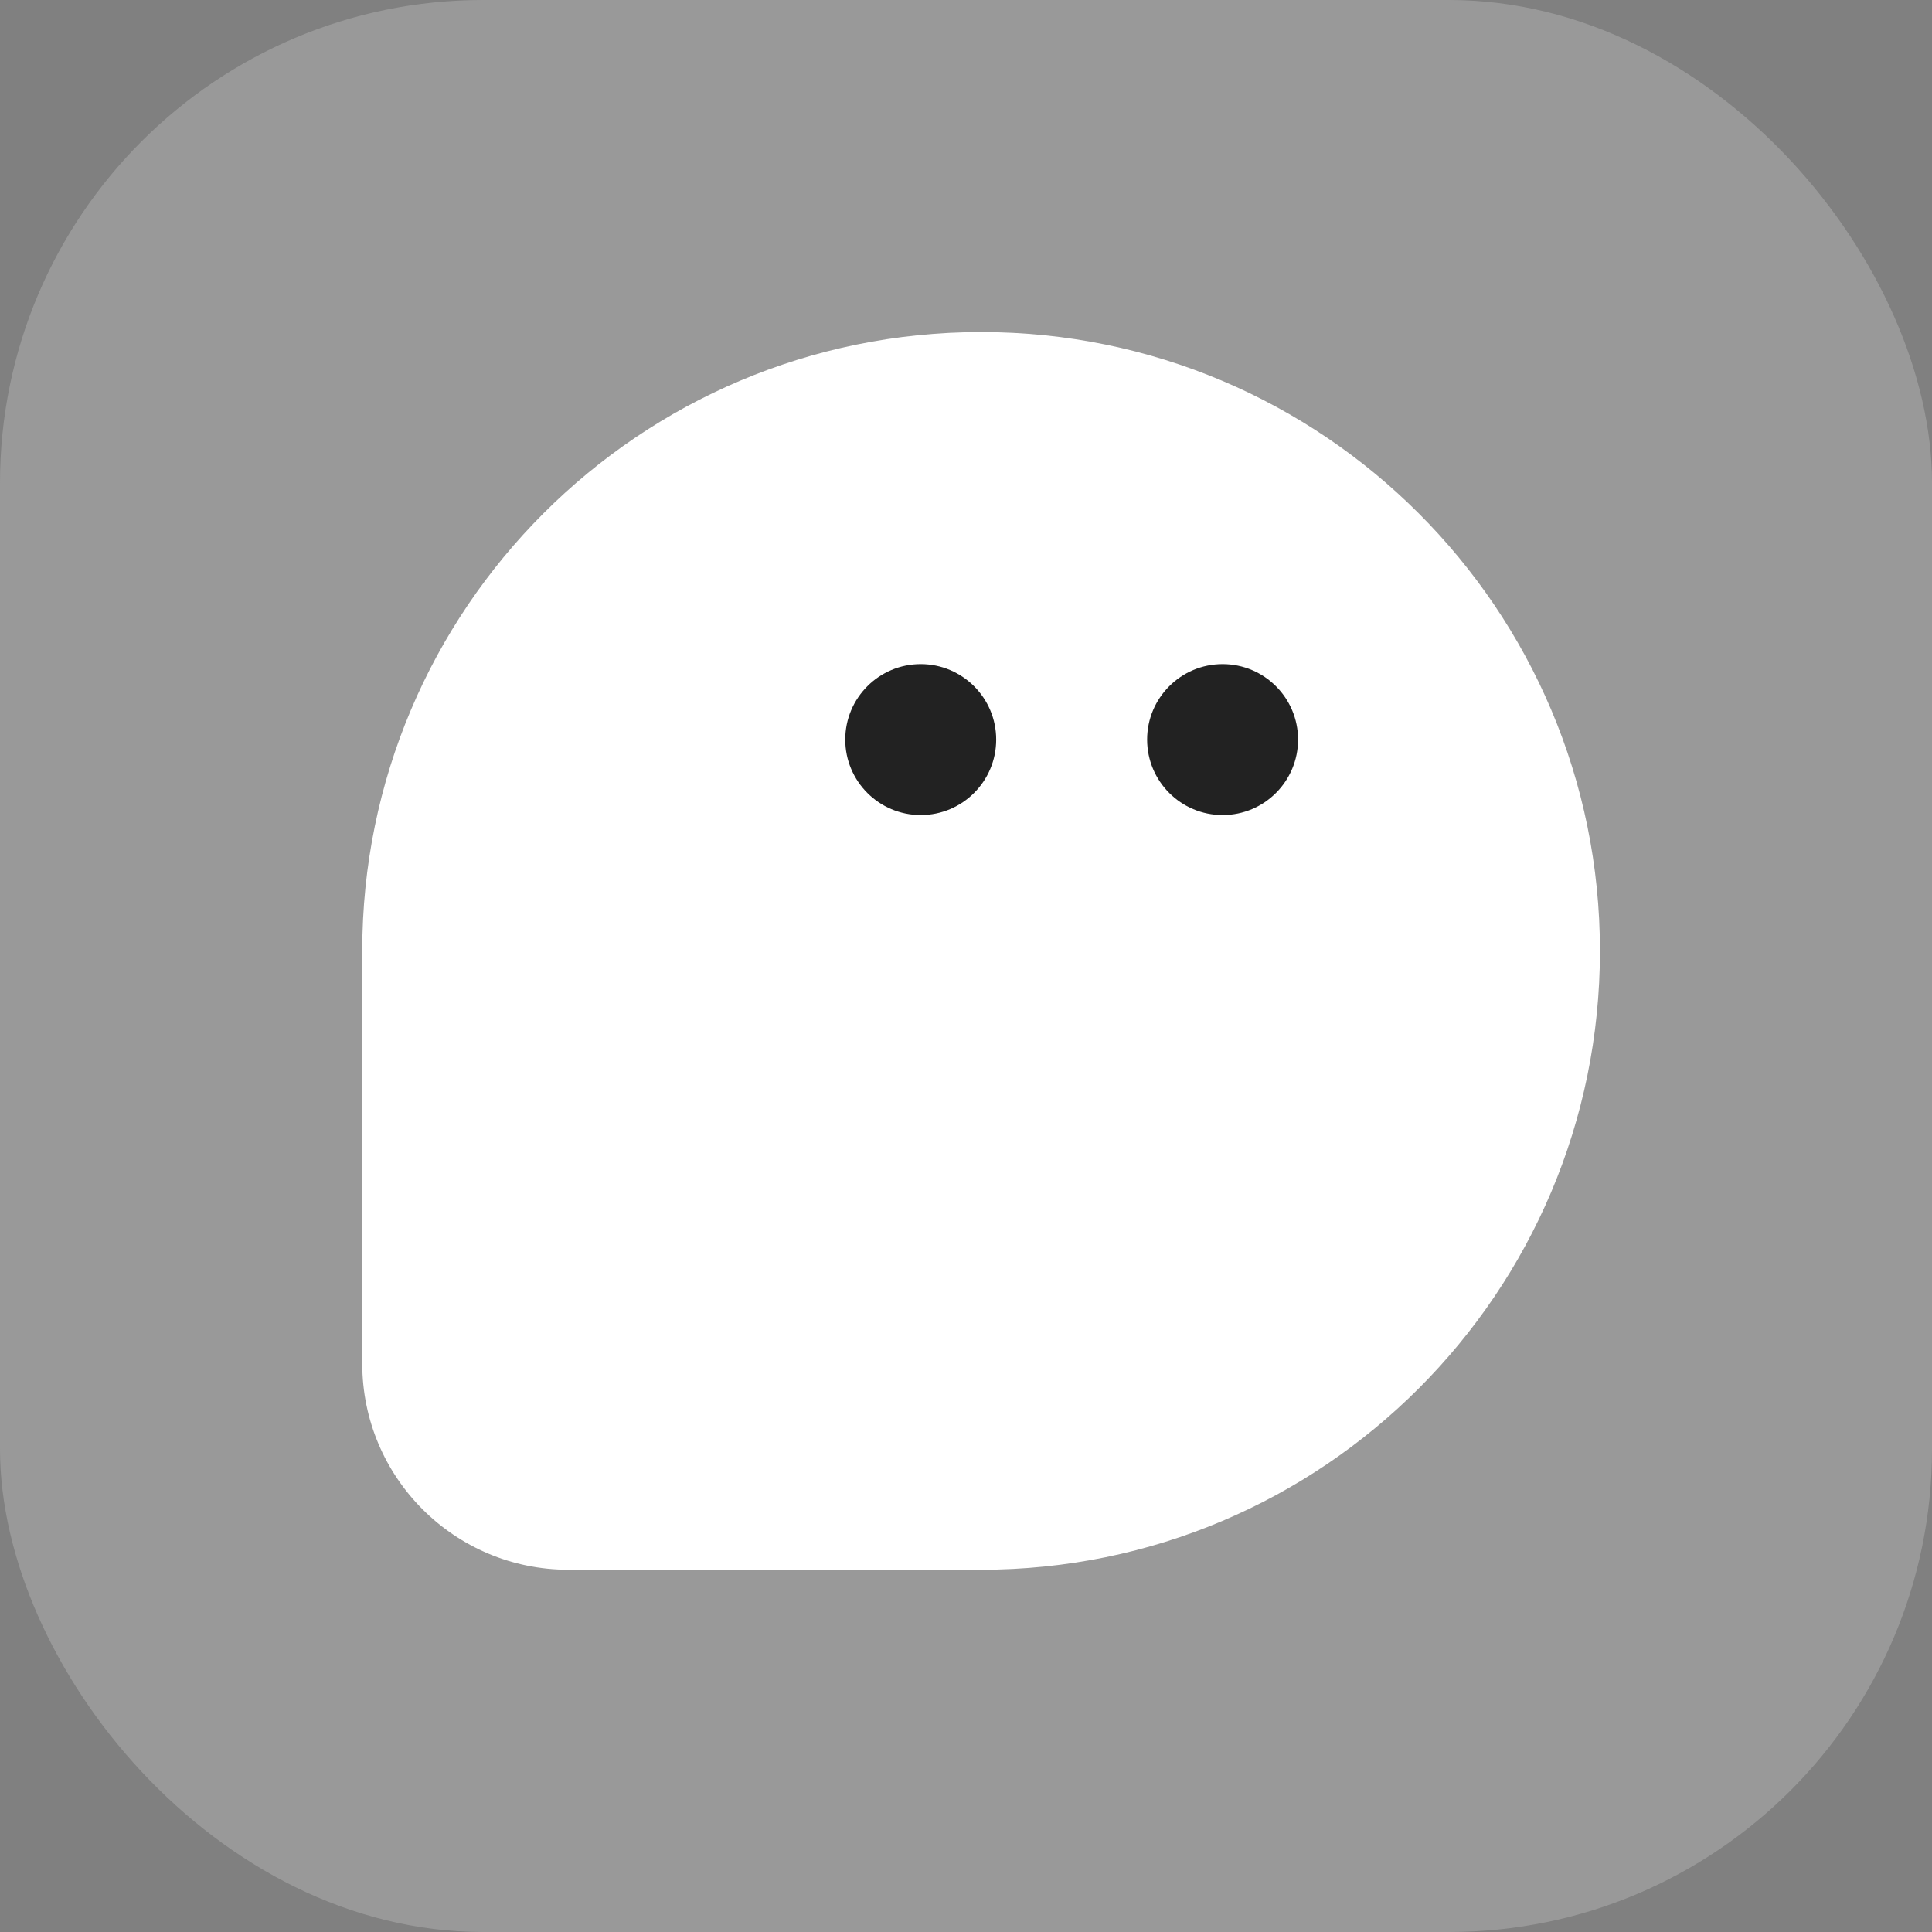 <svg width="512" height="512" viewBox="0 0 512 512" fill="none" xmlns="http://www.w3.org/2000/svg">
<rect x="0" y="0" width="512" height="512" fill="#808080" stroke="none"/>
<g clip-path="url(#clip0_15343_129270)">
<g clip-path="url(#clip1_15343_129270)">
<rect width="512" height="512" rx="128" fill="#999999"/>
</g>
<path d="M424 252C424 342.575 350.575 416 260 416C233.875 416 187.447 416 150.643 416C120.451 416 96 391.543 96 361.351C96 323.434 96 275.649 96 252C96 161.425 169.425 88 260 88C350.575 88 424 161.425 424 252Z" fill="white"/>
<circle cx="244" cy="196" r="20" fill="#222222"/>
<circle cx="324" cy="196" r="20" fill="#222222"/>
</g>
<defs>
<clipPath id="clip0_15343_129270">
<rect width="512" height="512" fill="white"/>
</clipPath>
<clipPath id="clip1_15343_129270">
<rect width="512" height="512" fill="white"/>
</clipPath>
</defs>
</svg>
